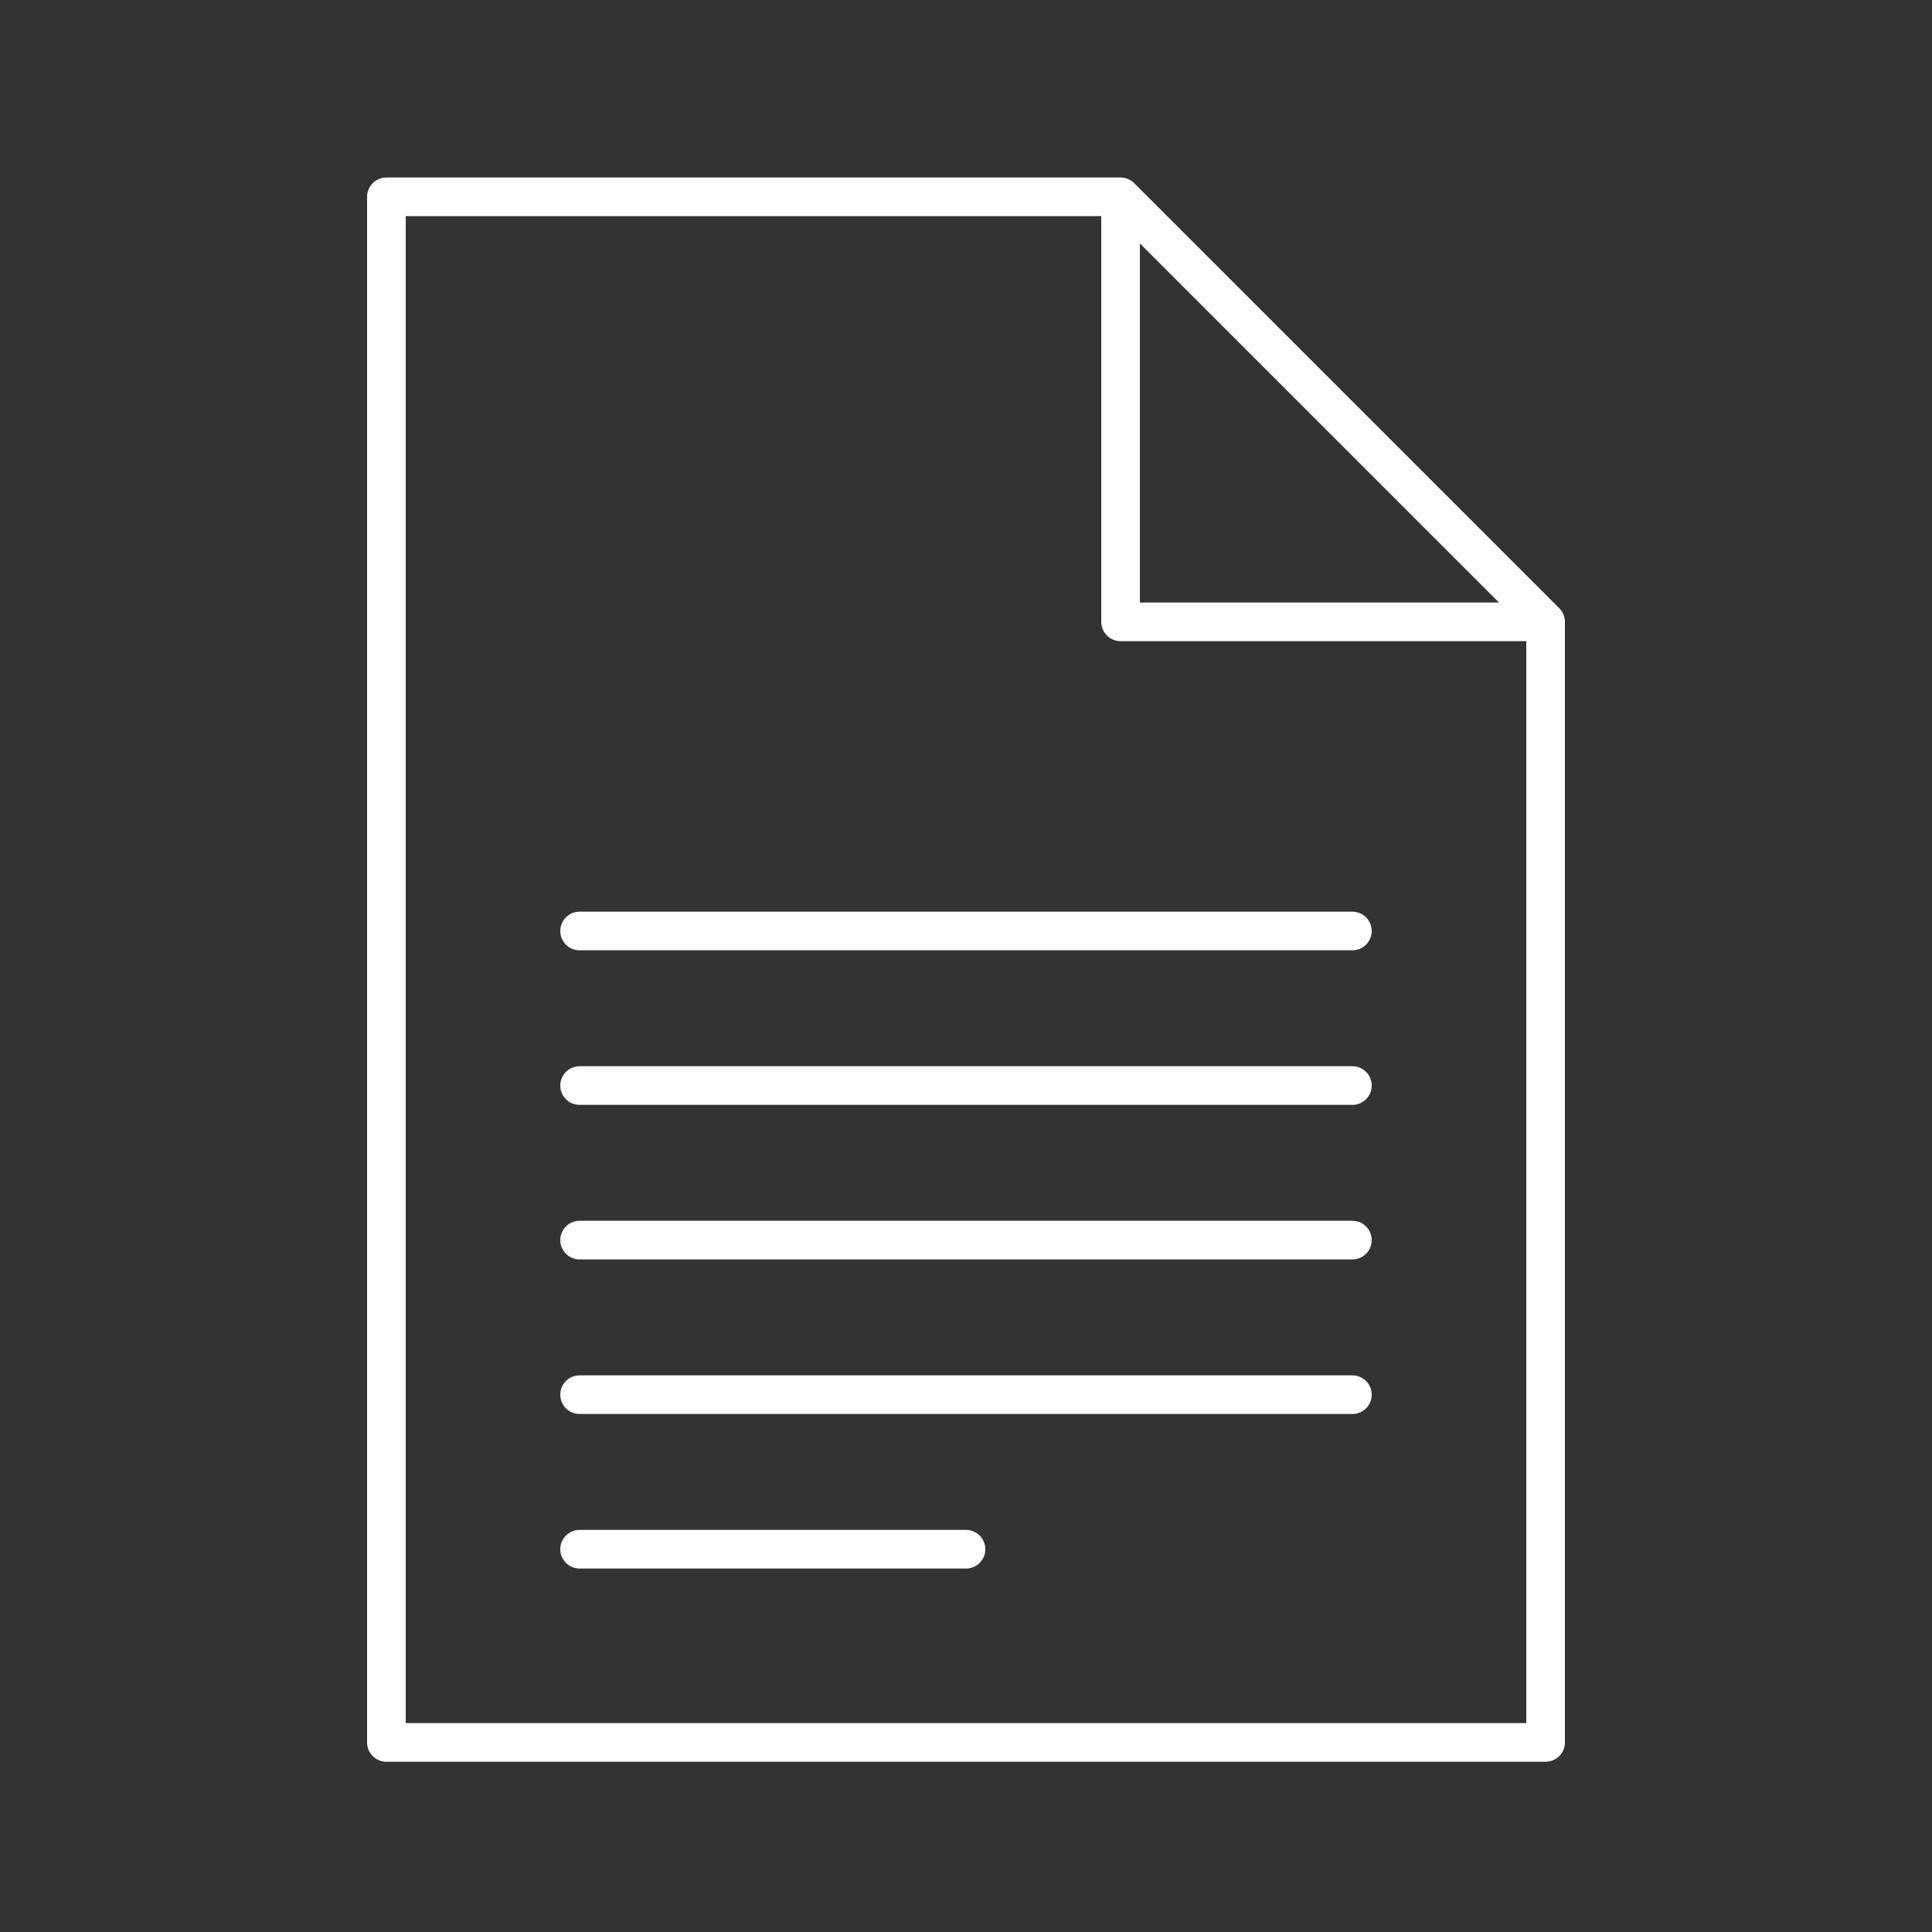 <?xml version="1.0" encoding="utf-8"?>
<!-- Generator: Adobe Illustrator 25.2.3, SVG Export Plug-In . SVG Version: 6.00 Build 0)  -->
<svg version="1.1" id="b2c38c87-1d26-4d73-a53b-97a48b3adafb"
	 xmlns="http://www.w3.org/2000/svg" xmlns:xlink="http://www.w3.org/1999/xlink" x="0px" y="0px" viewBox="0 0 50 50"
	 style="enable-background:new 0 0 50 50;" xml:space="preserve">
<rect x="0" y="0" width="50" height="50" fill="#333333" stroke="none"/>
<path style="fill:#FFFFFF;" d="M40.353,15.74l-11-11c-0.046-0.046-0.101-0.083-0.162-0.108C29.131,4.606,29.066,4.594,29,4.594H10
	c-0.276,0-0.5,0.224-0.5,0.5v40c0,0.276,0.224,0.5,0.5,0.5h30c0.276,0,0.5-0.224,0.5-0.5v-29c0-0.066-0.014-0.132-0.039-0.193
	C40.436,15.841,40.399,15.786,40.353,15.74z M29.5,6.3l9.293,9.293H29.5V6.3z M10.5,44.593v-39h18v10.5c0,0.276,0.224,0.5,0.5,0.5
	h10.5v28H10.5z"/>
<path style="fill:#FFFFFF;" d="M35,23.594H15c-0.276,0-0.5,0.224-0.5,0.5s0.224,0.5,0.5,0.5h20c0.276,0,0.5-0.224,0.5-0.5
	S35.276,23.594,35,23.594z"/>
<path style="fill:#FFFFFF;" d="M35,27.594H15c-0.276,0-0.5,0.224-0.5,0.5s0.224,0.5,0.5,0.5h20c0.276,0,0.5-0.224,0.5-0.5
	S35.276,27.594,35,27.594z"/>
<path style="fill:#FFFFFF;" d="M35,31.594H15c-0.276,0-0.5,0.224-0.5,0.5c0,0.276,0.224,0.5,0.5,0.5h20c0.276,0,0.5-0.224,0.5-0.5
	S35.276,31.594,35,31.594z"/>
<path style="fill:#FFFFFF;" d="M35,35.594H15c-0.276,0-0.5,0.224-0.5,0.5s0.224,0.5,0.5,0.5h20c0.276,0,0.5-0.224,0.5-0.5
	S35.276,35.594,35,35.594z"/>
<path style="fill:#FFFFFF;" d="M25,39.594H15c-0.276,0-0.5,0.224-0.5,0.5s0.224,0.5,0.5,0.5h10c0.276,0,0.5-0.224,0.5-0.5
	S25.276,39.594,25,39.594z"/>
</svg>
